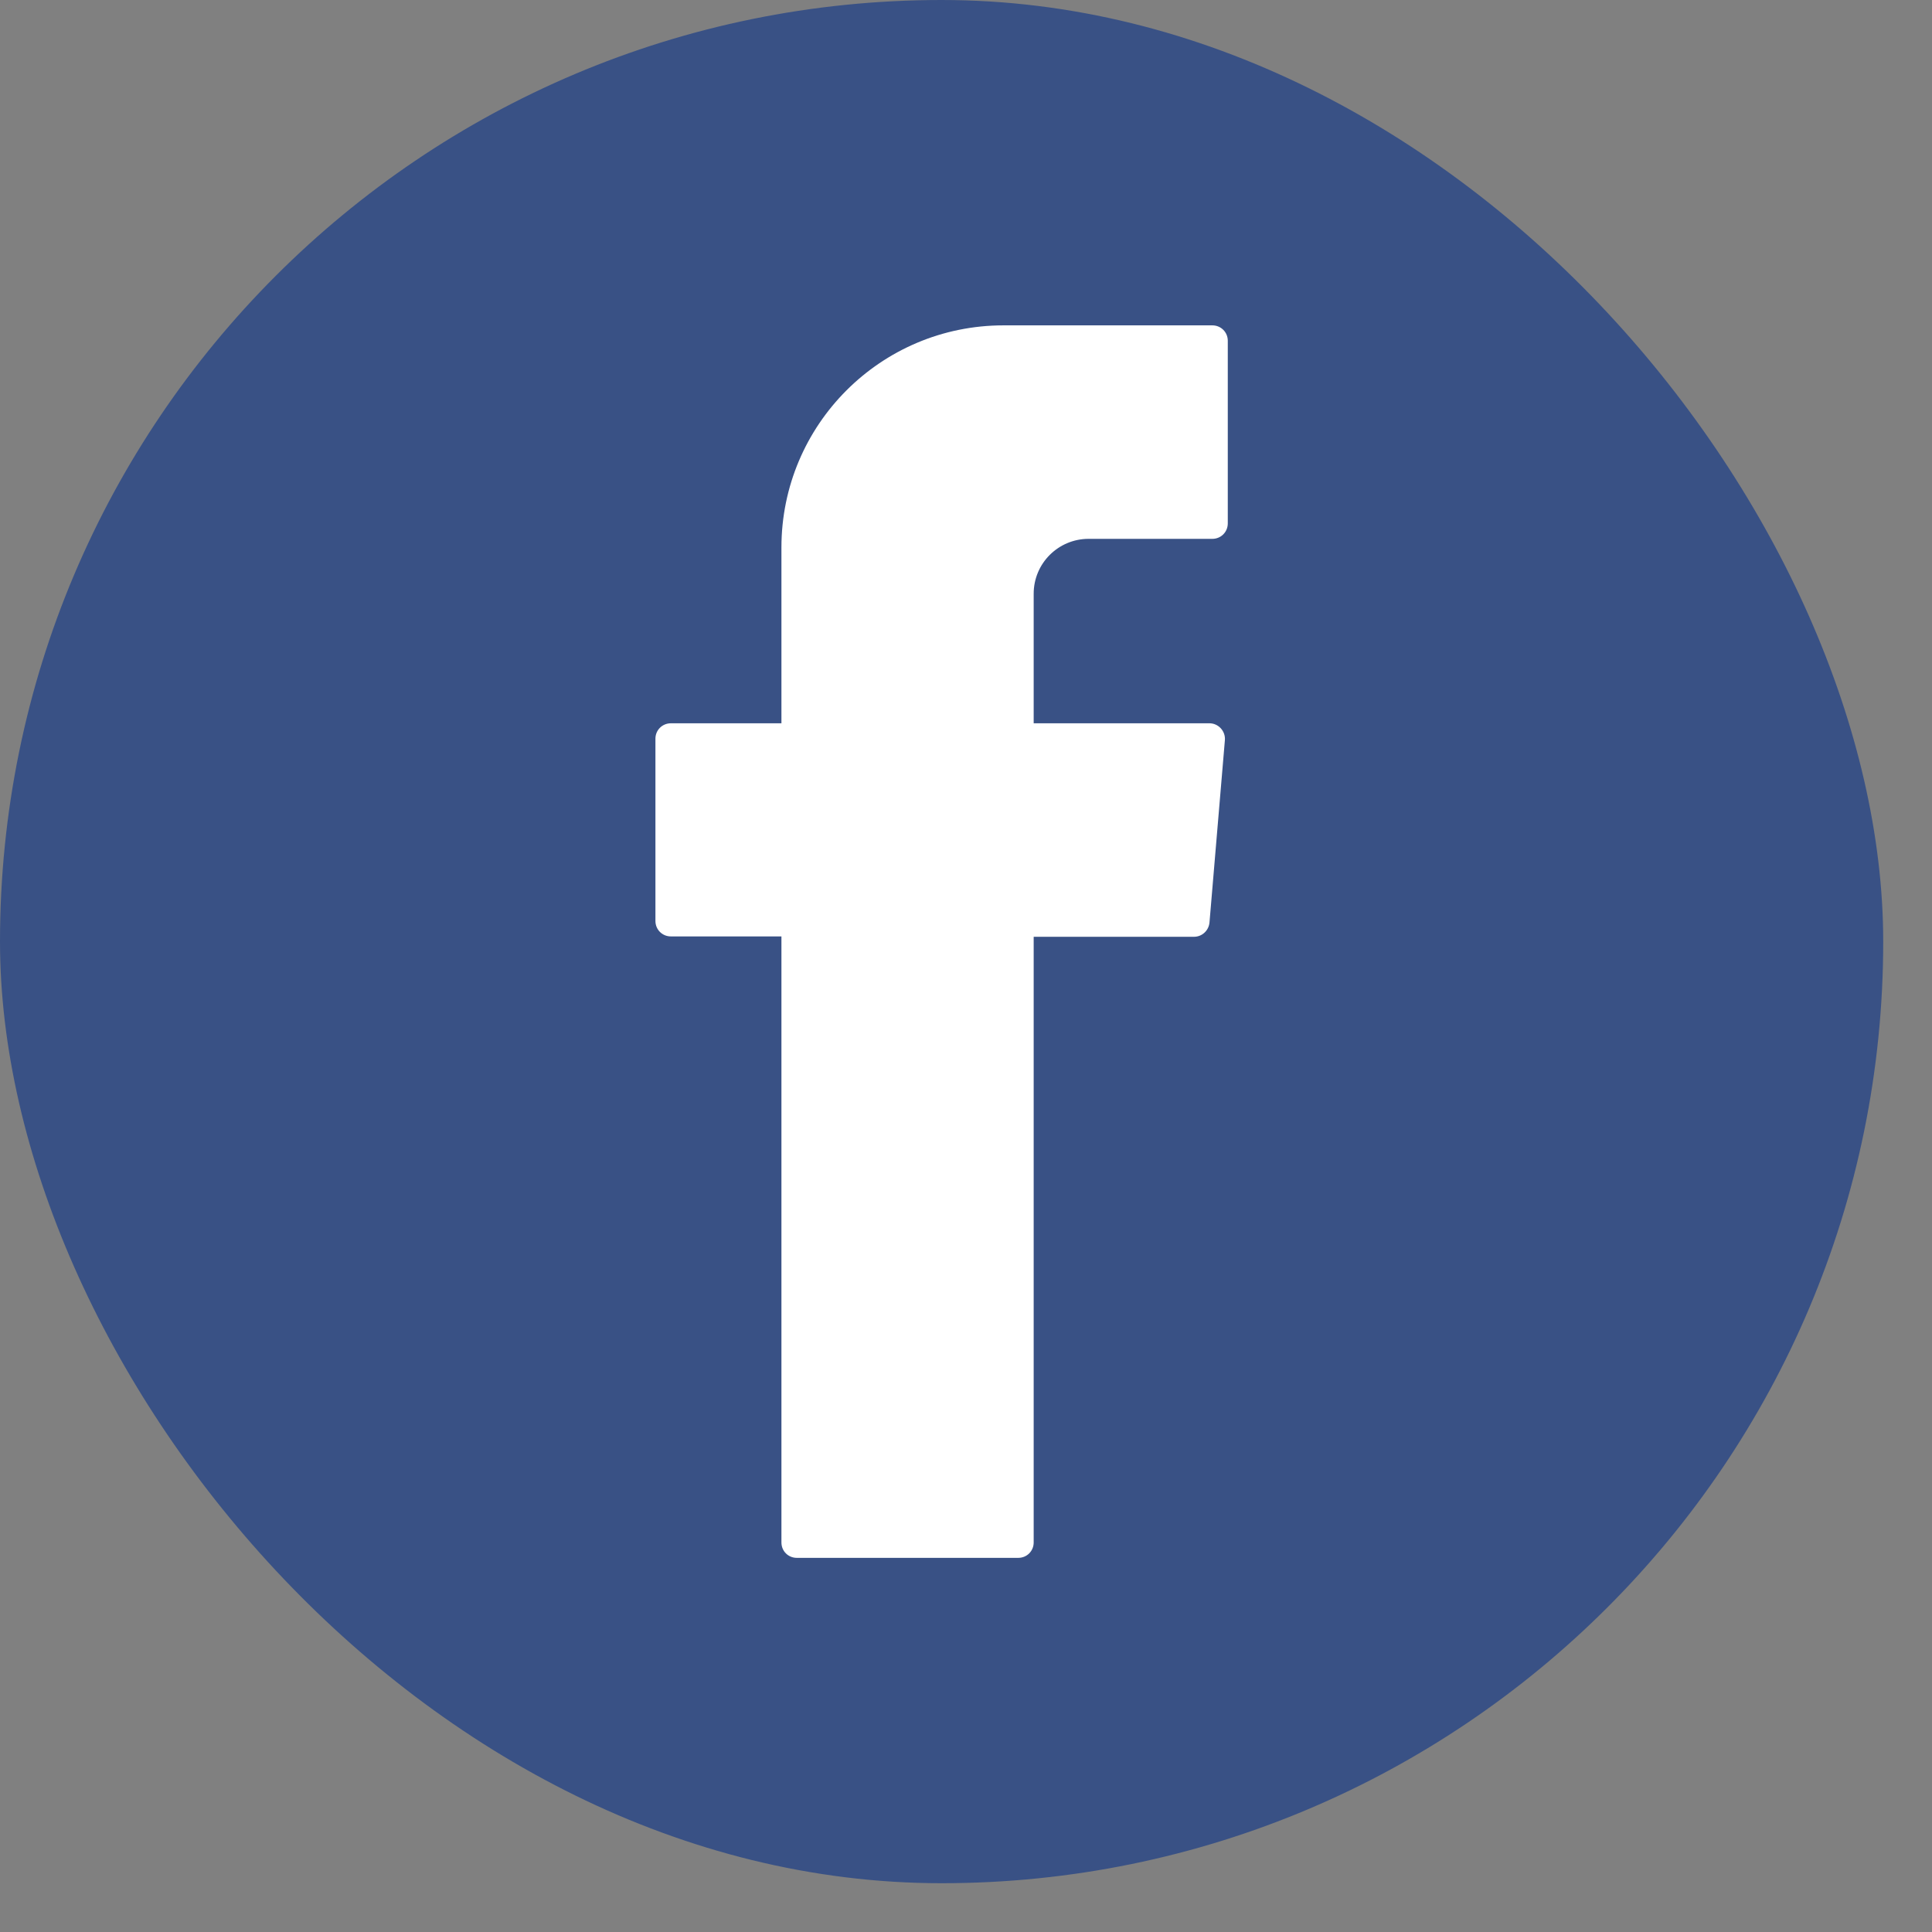 <svg width="32" height="32" viewBox="0 0 32 32" fill="none" xmlns="http://www.w3.org/2000/svg"><rect x="0" y="0" width="32" height="32" fill="#808080" stroke="none"/><rect width="31.192" height="31.192" rx="15.596" fill="#395185"></rect> <path fill-rule="evenodd" clip-rule="evenodd" d="M12.943 15.676V25.548C12.943 25.691 13.055 25.803 13.198 25.803H16.865C17.008 25.803 17.121 25.691 17.121 25.548V15.516H19.777C19.908 15.516 20.021 15.415 20.033 15.278L20.288 12.259C20.3 12.11 20.181 11.98 20.033 11.98H17.121V9.834C17.121 9.329 17.531 8.925 18.03 8.925H20.08C20.223 8.925 20.336 8.812 20.336 8.669V5.644C20.336 5.502 20.223 5.389 20.08 5.389H16.621C14.589 5.389 12.943 7.035 12.943 9.068V11.98H11.112C10.969 11.98 10.856 12.093 10.856 12.235V15.254C10.856 15.397 10.969 15.51 11.112 15.51H12.943V15.676Z" fill="white"></path></svg>